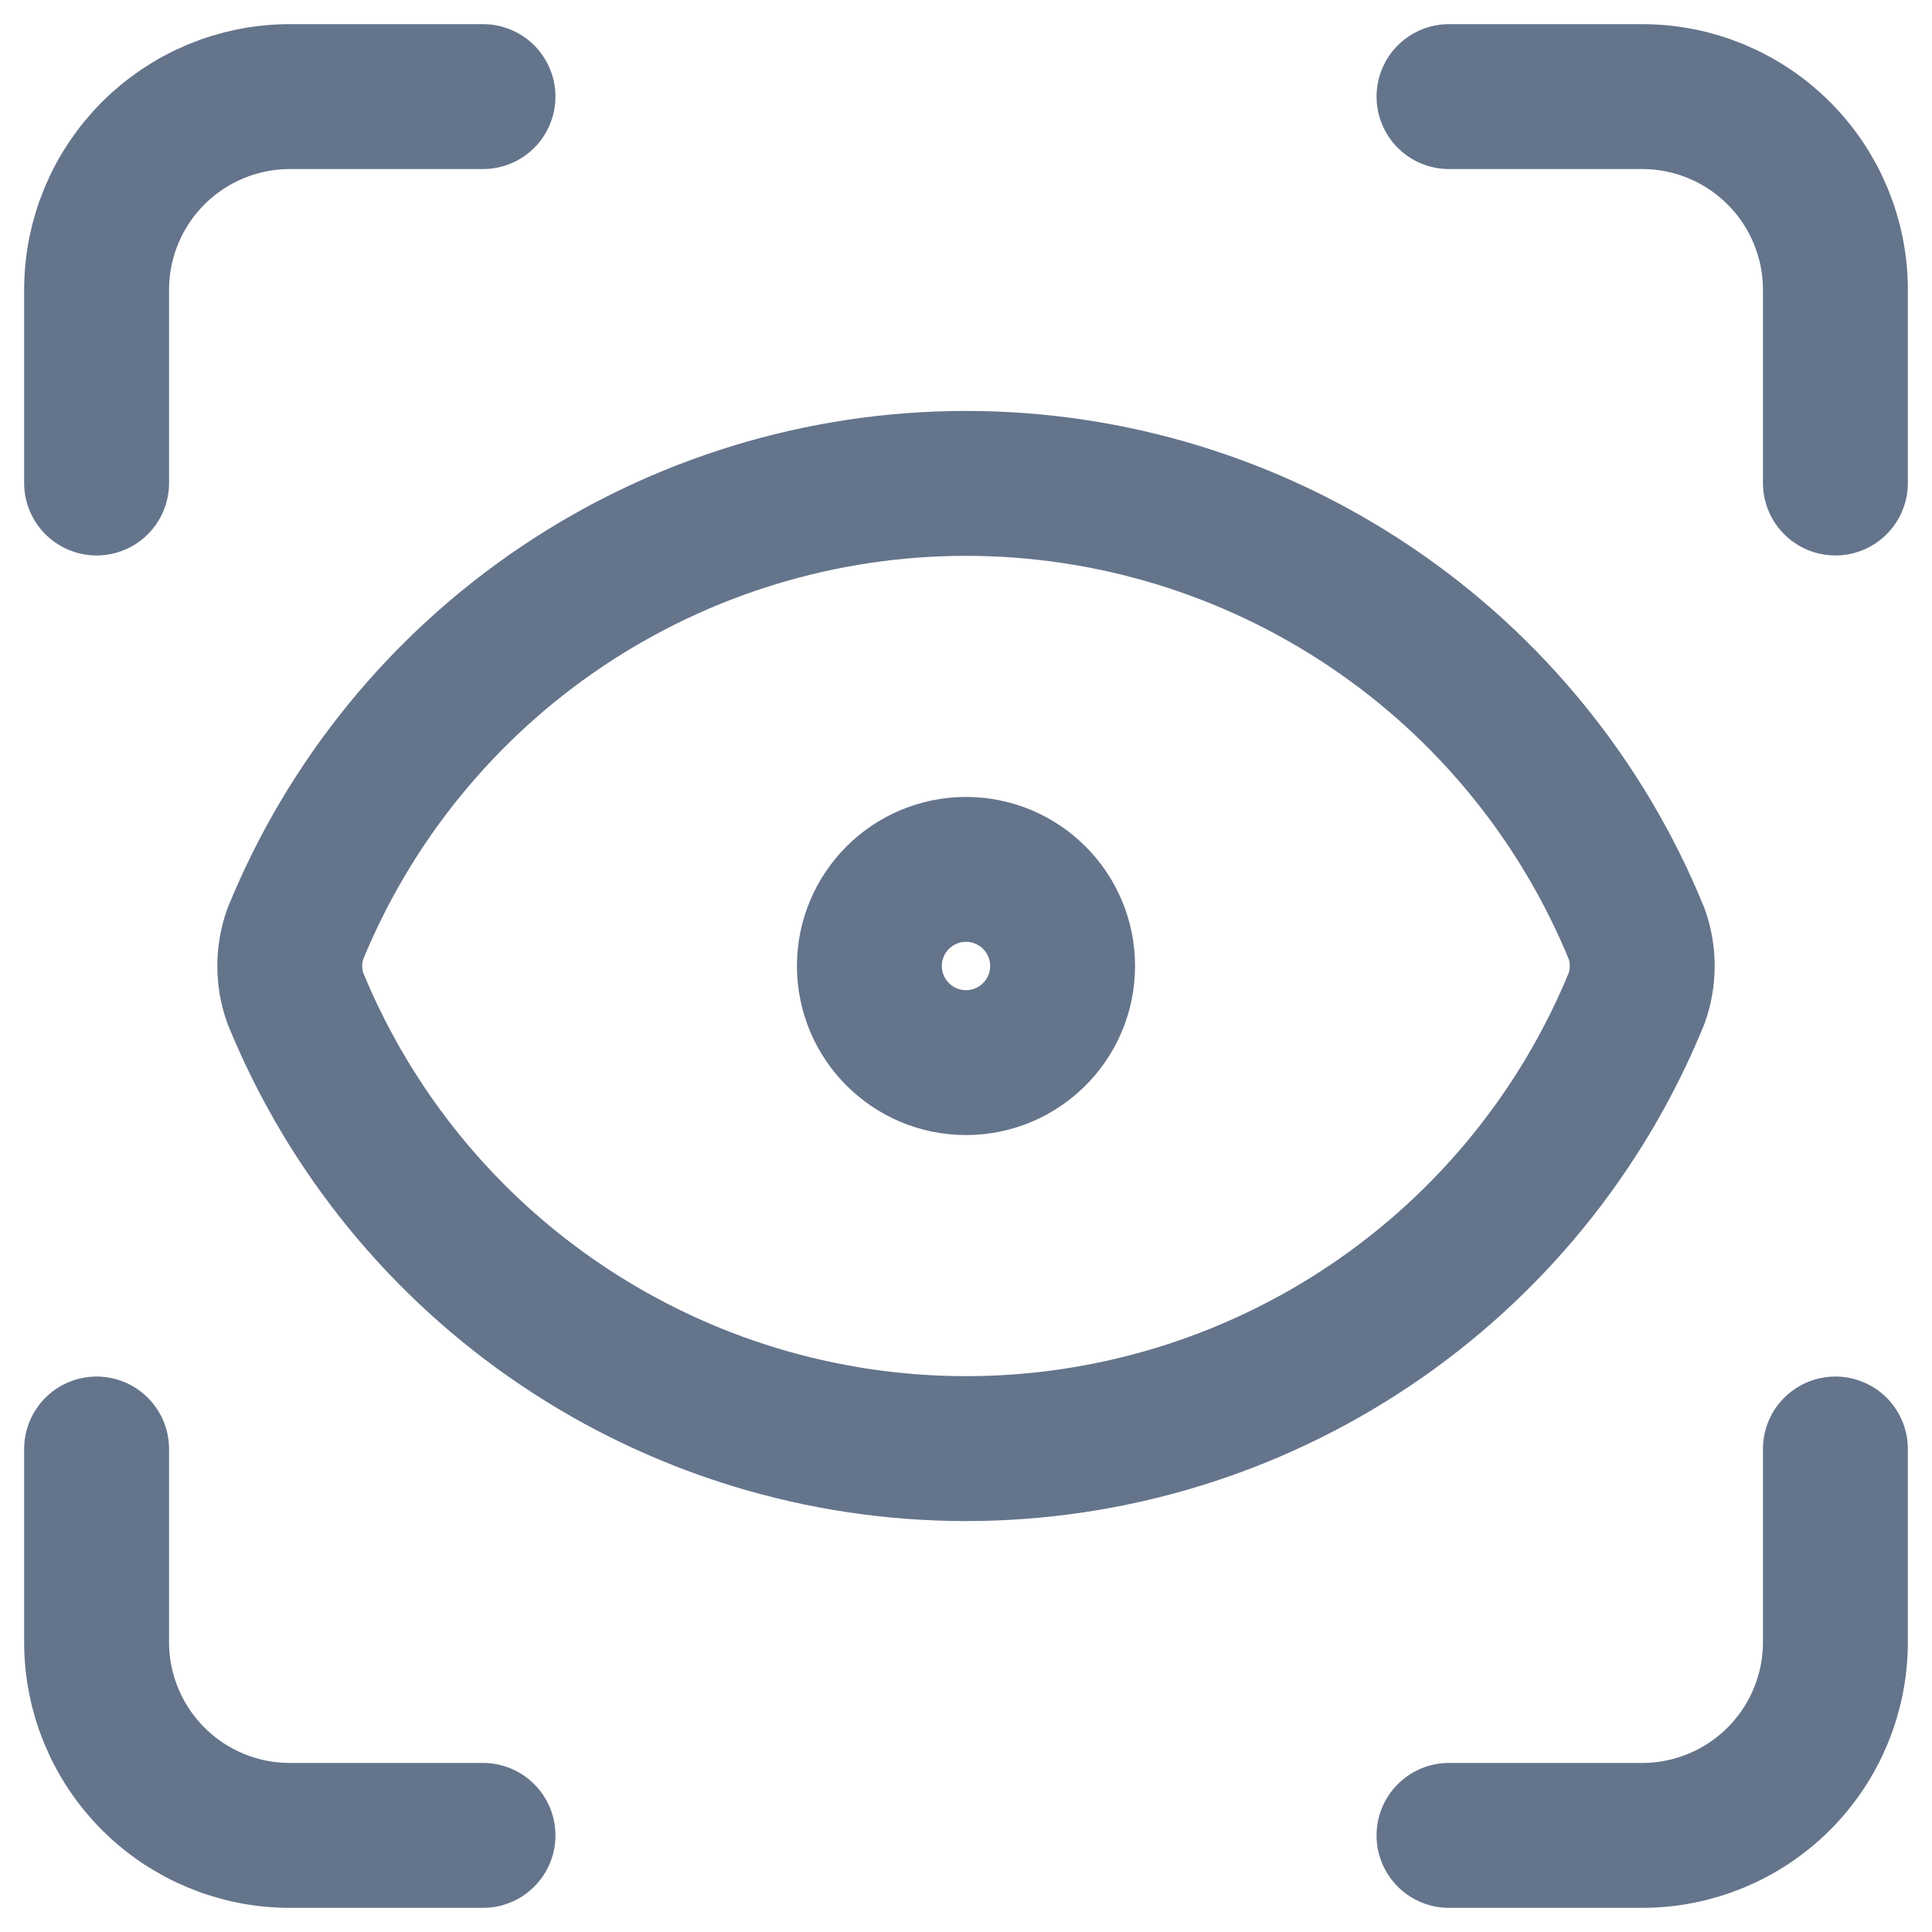 <?xml version="1.0" encoding="UTF-8"?> <svg xmlns="http://www.w3.org/2000/svg" width="20" height="20" viewBox="0 0 20 20" fill="none"><path d="M1 5V3C1 2.47 1.211 1.961 1.586 1.586C1.961 1.211 2.47 1 3 1H5M15 1H17C17.53 1 18.039 1.211 18.414 1.586C18.789 1.961 19 2.47 19 3V5M19 15V17C19 17.53 18.789 18.039 18.414 18.414C18.039 18.789 17.53 19 17 19H15M5 19H3C2.47 19 1.961 18.789 1.586 18.414C1.211 18.039 1 17.53 1 17V15M11 10C11 10.552 10.552 11 10 11C9.448 11 9 10.552 9 10C9 9.448 9.448 9 10 9C10.552 9 11 9.448 11 10ZM16.944 10.33C17.019 10.116 17.019 9.884 16.944 9.67C16.381 8.29 15.42 7.11 14.183 6.279C12.946 5.448 11.49 5.004 10 5.004C8.51 5.004 7.054 5.448 5.817 6.279C4.58 7.11 3.619 8.29 3.056 9.67C2.981 9.884 2.981 10.116 3.056 10.33C3.619 11.71 4.58 12.89 5.817 13.721C7.054 14.552 8.51 14.996 10 14.996C11.49 14.996 12.946 14.552 14.183 13.721C15.42 12.89 16.381 11.71 16.944 10.33Z" stroke="#64748B" stroke-width="1.5" stroke-linecap="round" stroke-linejoin="round"></path></svg> 